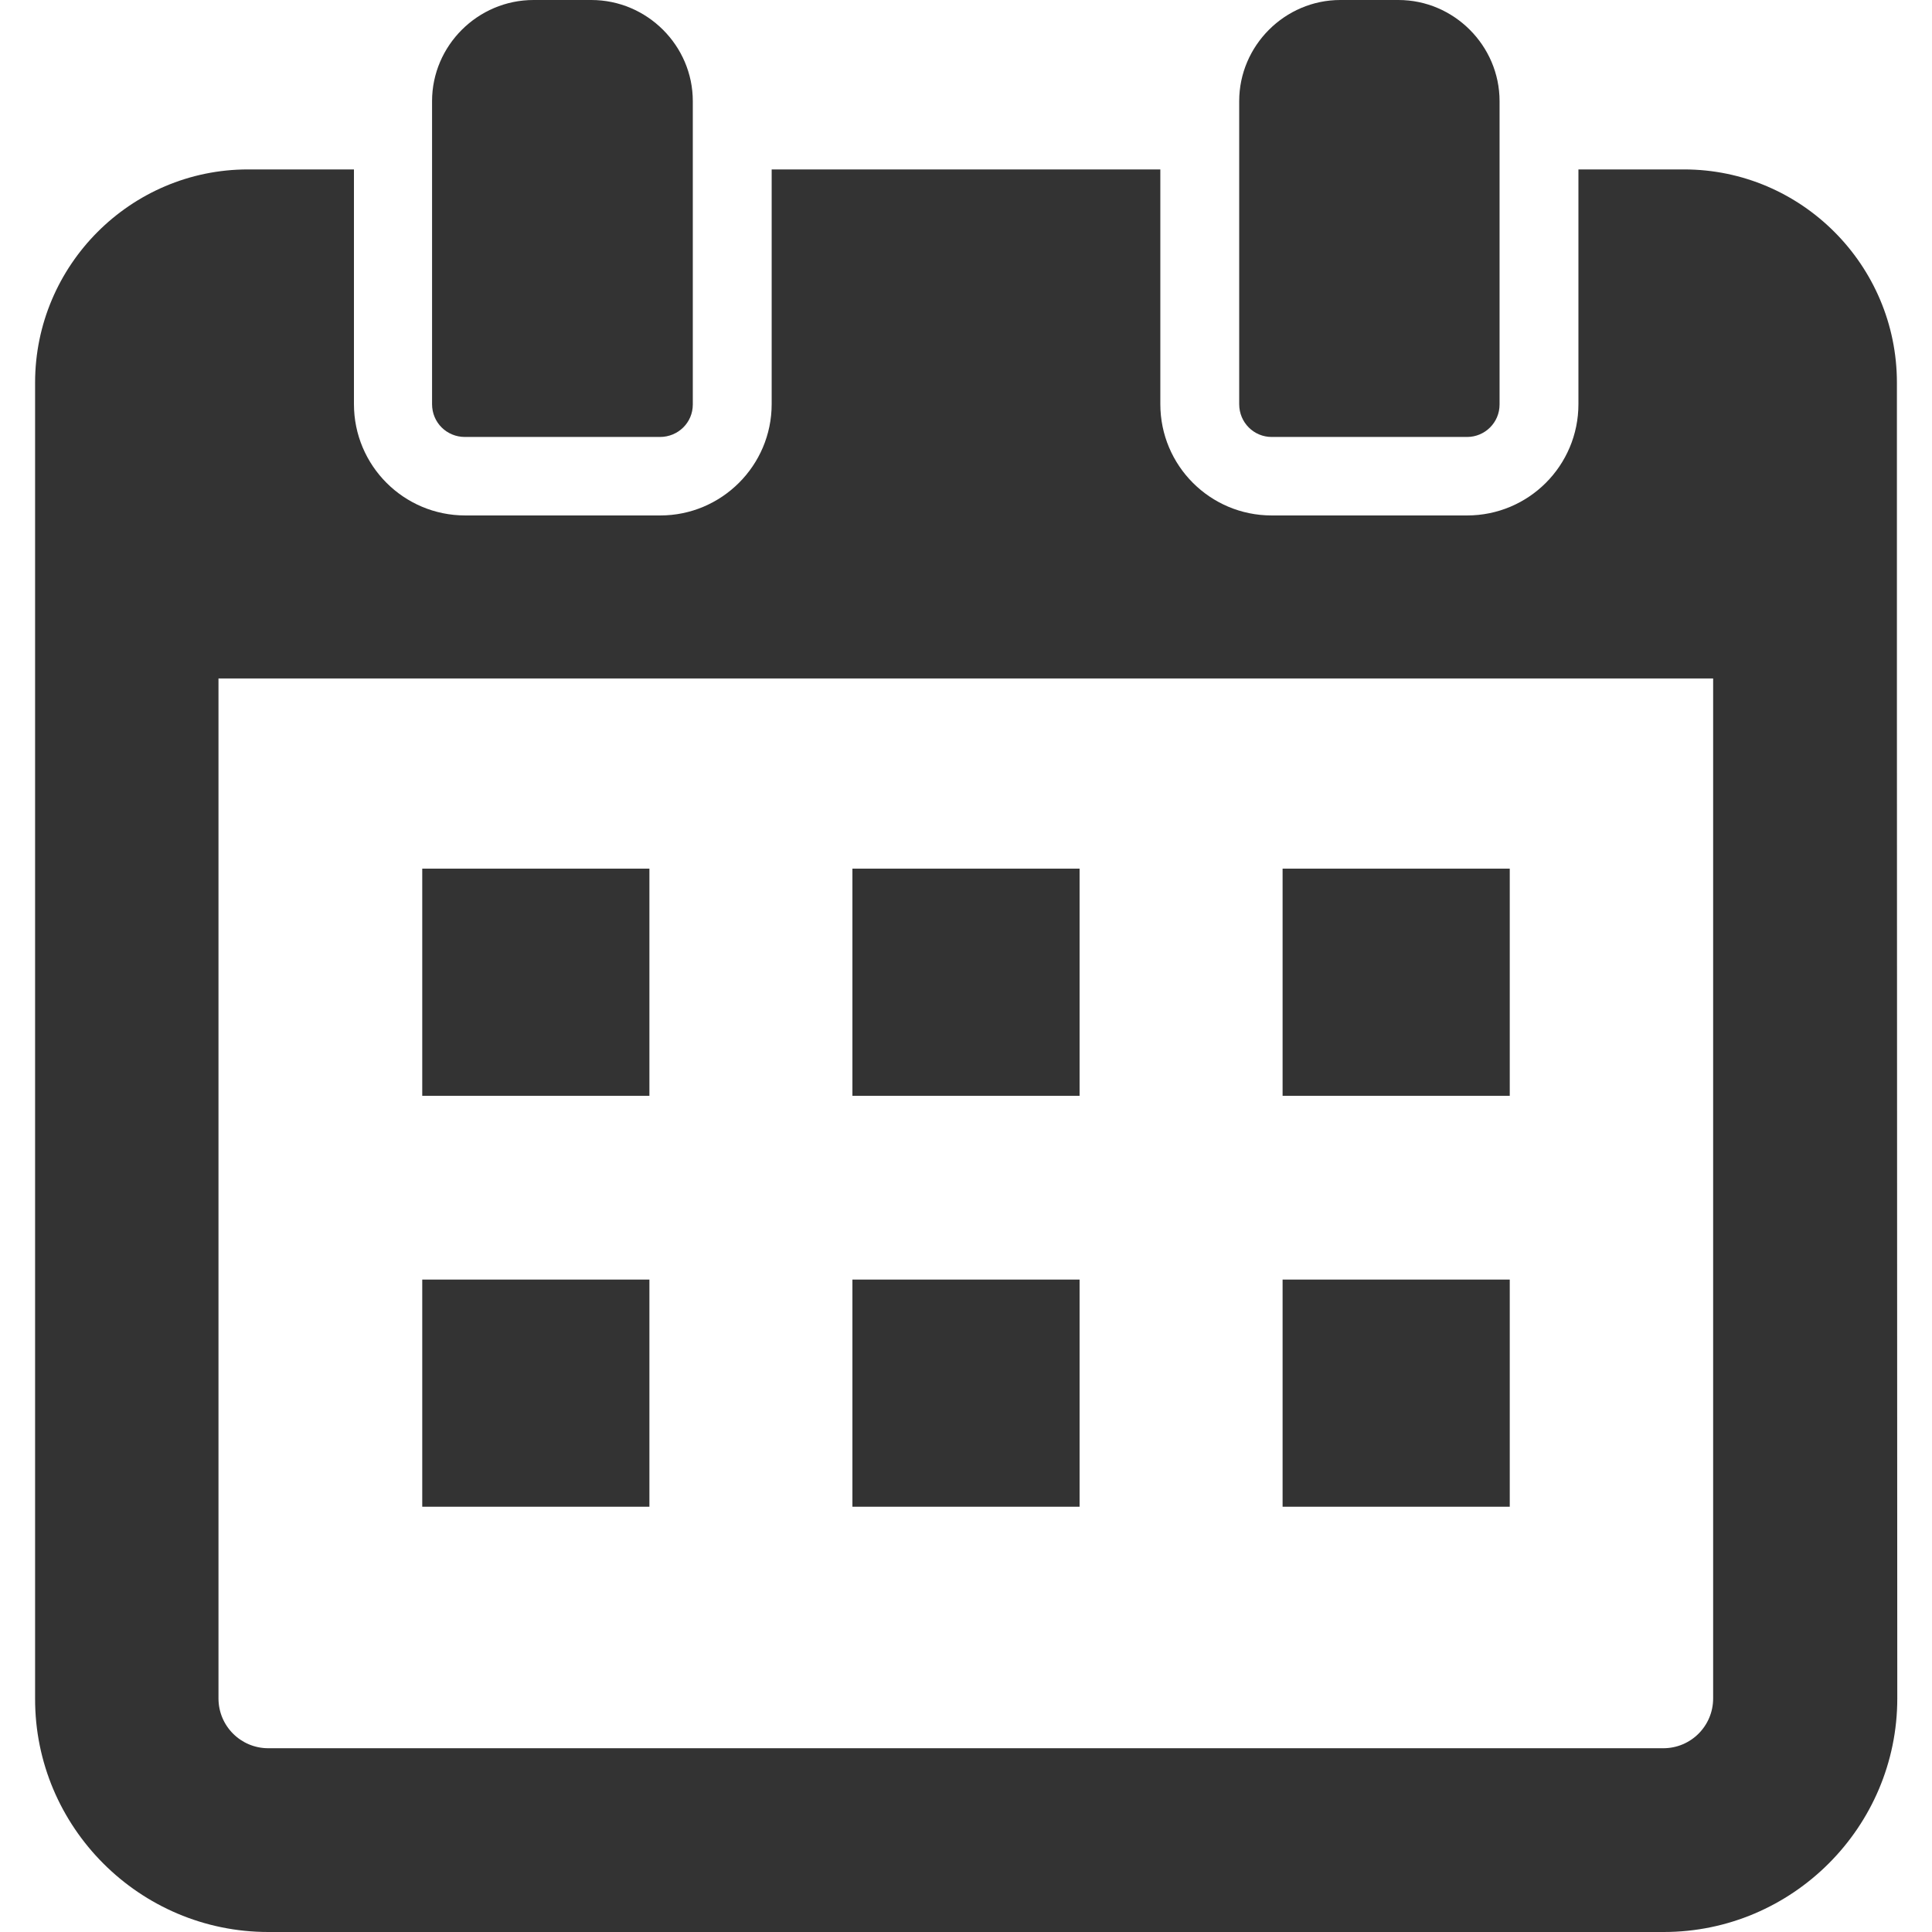 <?xml version="1.0" encoding="utf-8"?>
<!-- Generator: Adobe Illustrator 28.0.0, SVG Export Plug-In . SVG Version: 6.00 Build 0)  -->
<svg version="1.1" id="_x31_0" xmlns="http://www.w3.org/2000/svg" xmlns:xlink="http://www.w3.org/1999/xlink" x="0px" y="0px"
	 viewBox="0 0 512 512" style="enable-background:new 0 0 512 512;" xml:space="preserve">
<style type="text/css">
	.st0{fill:#333333;}
</style>
<g>
	<path class="st0" d="M502.7,183.5v-82.1c0-31.1-25.3-56.5-56.4-56.5h-28v33.8v14.8v13.6c0,16.3-13.2,29.5-29.5,29.5H337
		c-16.3,0-29.5-13.2-29.5-29.5V93.6V78.8V45.2v-0.1l0,0v-0.2H204.5v33.8v14.8v13.6c0,16.3-13.3,29.5-29.5,29.5h-51.7
		c-16.3,0-29.5-13.2-29.5-29.5V93.6V78.8V44.9H65.7c-31.1,0-56.4,25.4-56.4,56.5v82.1h0v266.6C9.2,484.2,37,512,71.1,512h369.8
		c34.1,0,61.9-27.8,61.9-61.9L502.7,183.5L502.7,183.5z M57.9,190.2L57.9,190.2l0-10.4h396.1v10.4h0v259.9c0,7.3-5.9,13.2-13.2,13.2
		H71.1c-7.3,0-13.2-5.9-13.2-13.2V190.2z"/>
	<polygon class="st0" points="172.1,230.5 172.1,230.3 172.1,230.3 172.1,230.2 111.9,230.2 111.9,290.4 172.1,290.4 	"/>
	<rect x="225.9" y="230.2" class="st0" width="60.2" height="60.2"/>
	<polygon class="st0" points="339.9,290.2 339.9,290.4 400.1,290.4 400.1,230.2 339.9,230.2 339.9,290 	"/>
	<polygon class="st0" points="172.1,339.4 172.1,339.2 172.1,339.2 172.1,339.1 111.9,339.1 111.9,399.3 172.1,399.3 	"/>
	<rect x="225.9" y="339.1" class="st0" width="60.2" height="60.2"/>
	<polygon class="st0" points="339.9,399.3 400.1,399.3 400.1,339.1 339.9,339.1 339.9,398.9 339.9,399.1 339.9,399.1 	"/>
	<path class="st0" d="M123.2,115.8h51.7c4.8,0,8.7-3.8,8.7-8.6V93.6V78.8V44.9V26.8c0-14.7-12.1-26.8-26.9-26.8h-15.3
		c-14.8,0-26.9,12.1-26.9,26.8v18.1v33.8v14.8v13.6C114.5,112,118.4,115.8,123.2,115.8z"/>
	<path class="st0" d="M337,115.8h51.8c4.7,0,8.6-3.8,8.6-8.6V93.6V78.8V44.9V26.8c0-14.7-12.1-26.8-26.8-26.8h-15.4
		c-14.7,0-26.8,12.1-26.8,26.8v18.1v33.8v14.8v13.6C328.4,112,332.3,115.8,337,115.8z"/>
</g>
</svg>
